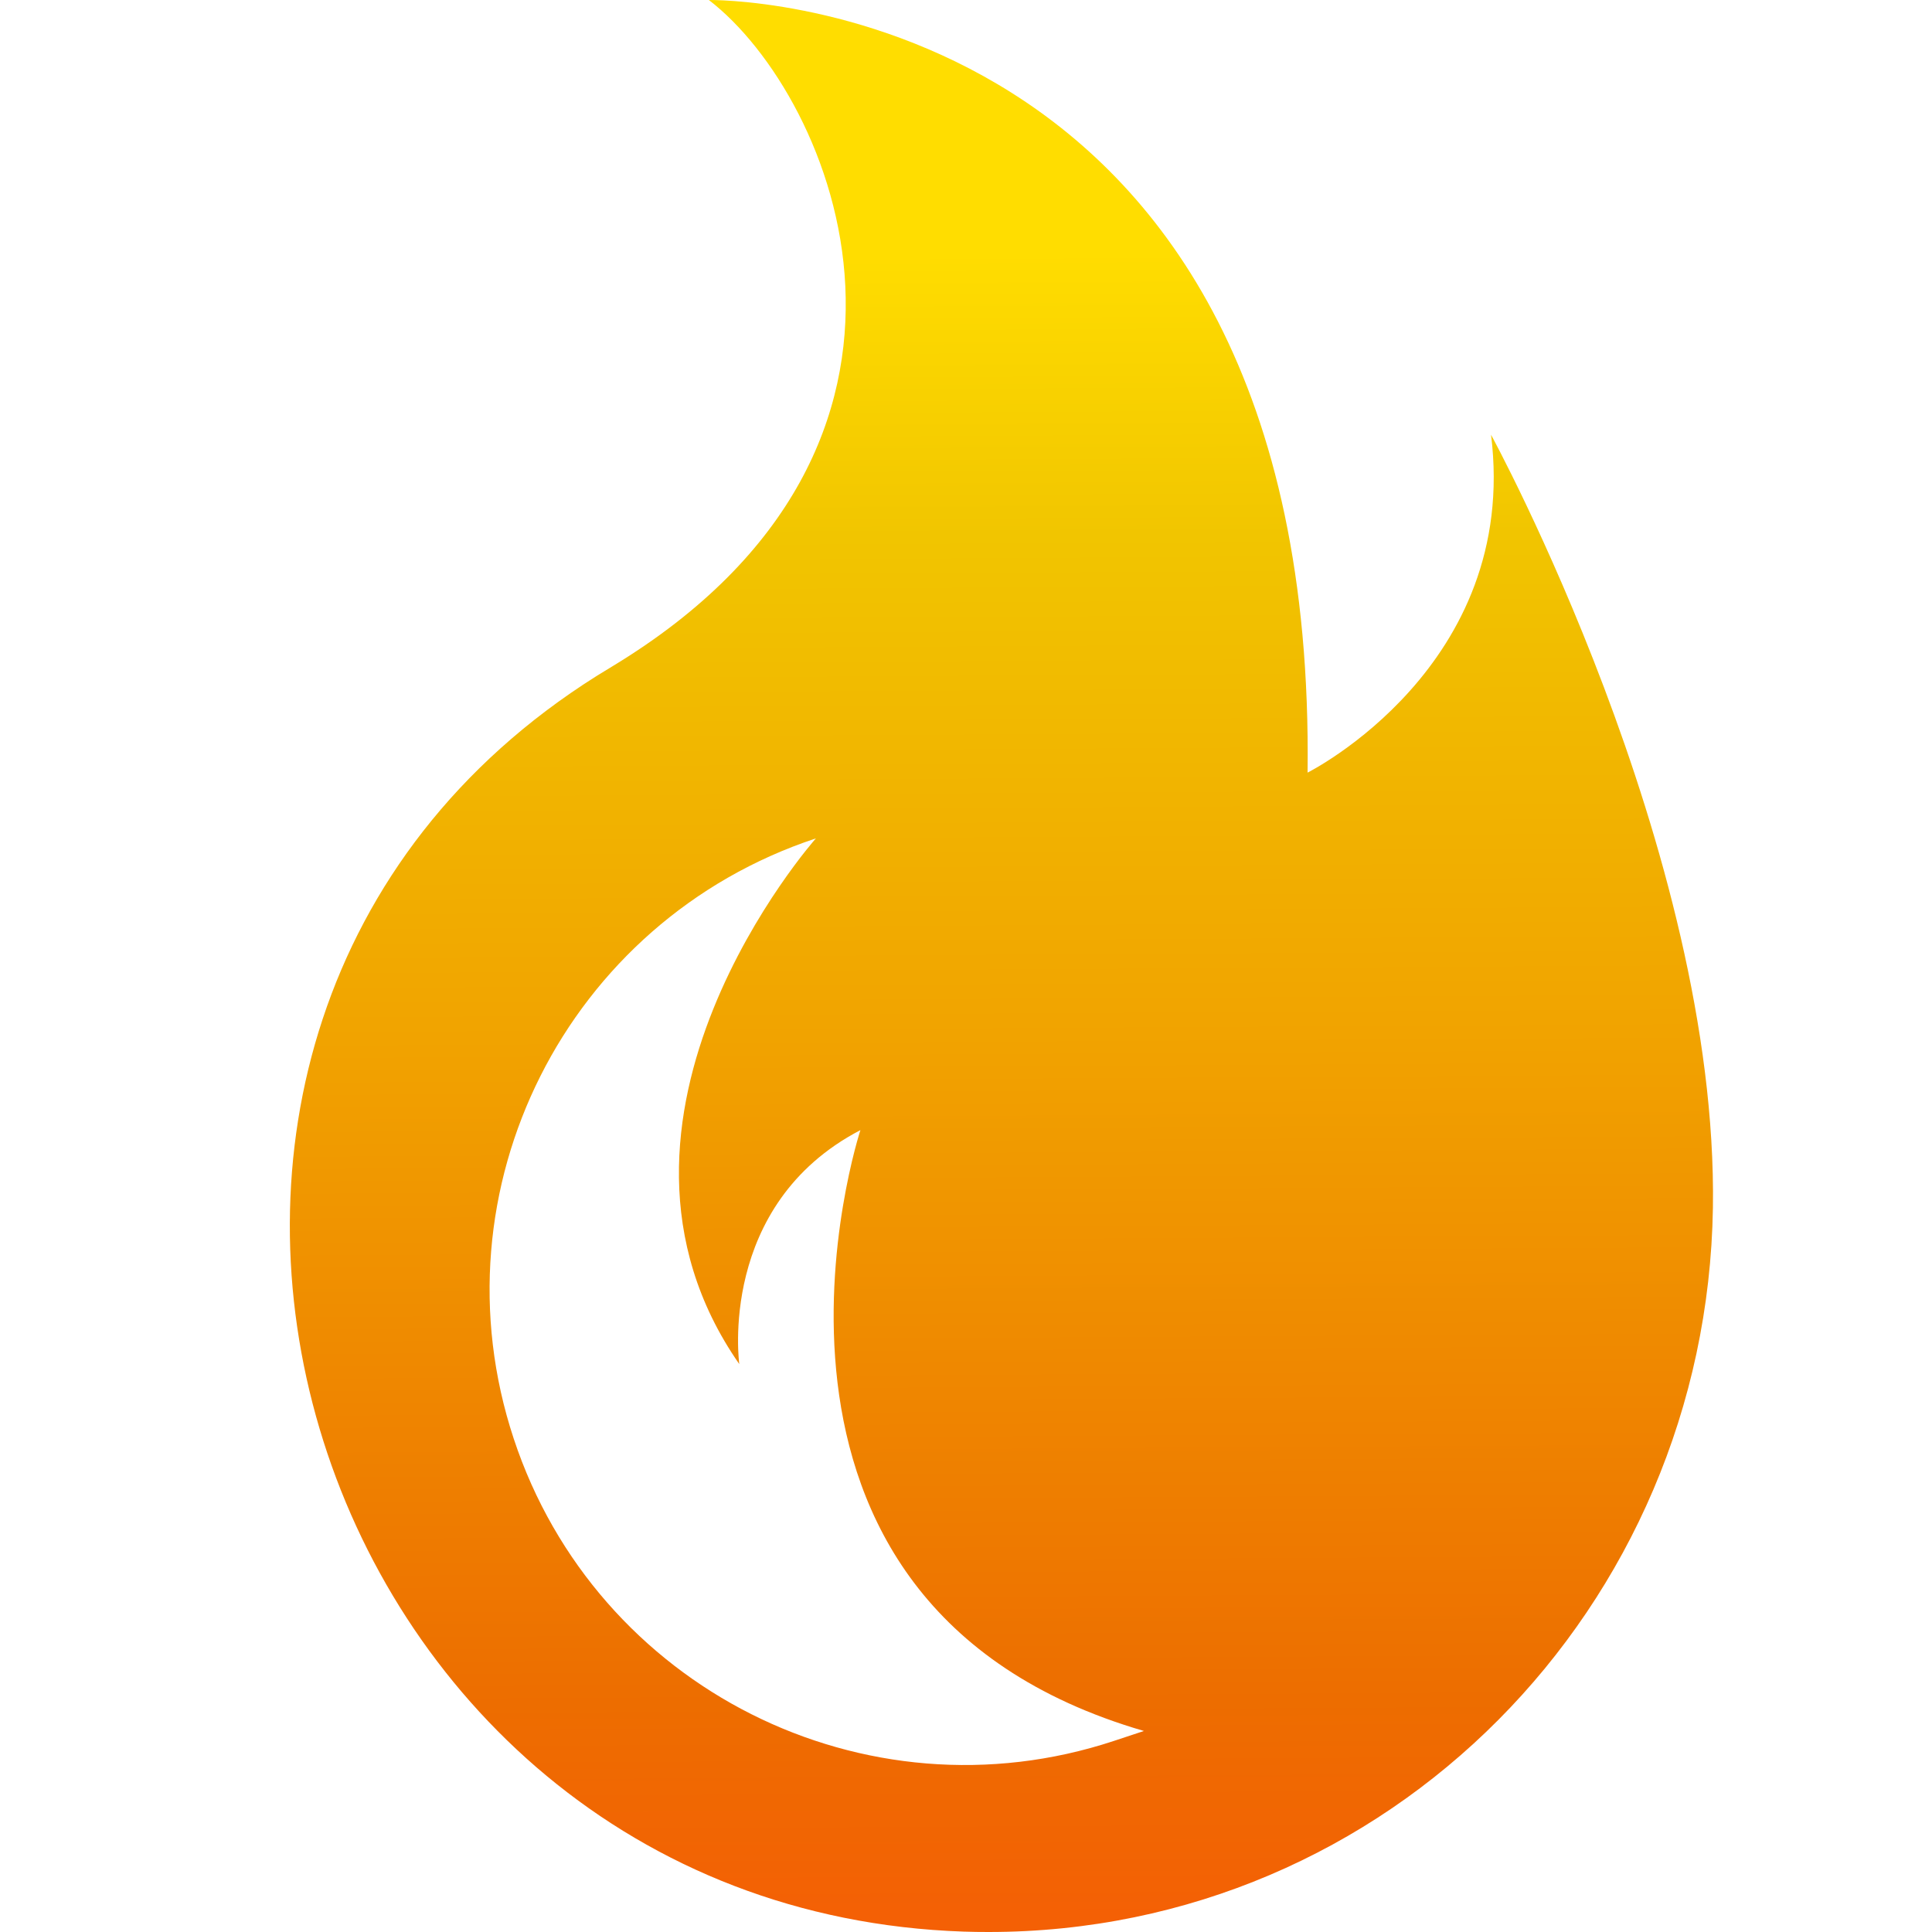 <svg width="20" height="20" viewBox="0 0 20 20" fill="none" xmlns="http://www.w3.org/2000/svg">
	<g clip-path="url(#clip0_411_7804)">
		<path d="M15.435 4.499C15.735 6.899 13.536 7.998 13.536 7.998C13.637 -0.1 7.338 5.86544e-05 7.338 5.86544e-05C8.638 0.999 10.138 4.598 6.339 6.898C6.284 6.931 6.229 6.965 6.174 6.999C0.345 10.672 3.092 19.764 9.977 19.996C10.063 19.999 10.148 20 10.234 20C14.374 20 17.668 16.642 17.732 12.502C17.788 8.809 15.434 4.498 15.434 4.498L15.435 4.499ZM11.531 18.022C8.952 18.874 6.17 17.473 5.318 14.893C4.465 12.314 5.866 9.532 8.446 8.679C8.446 8.679 5.879 11.572 7.653 14.121C7.653 14.121 7.423 12.472 8.907 11.699C8.907 11.699 7.296 16.596 11.842 17.919L11.531 18.022Z" fill="url(#paint0_linear_411_7804)" />
	</g>
	<defs>
		<linearGradient id="paint0_linear_411_7804" x1="10.41" y1="19.849" x2="10.309" y2="2.623" gradientUnits="userSpaceOnUse">
			<stop stop-color="#F46005" />
			<stop offset="0.13" stop-color="#ED6D00" />
			<stop offset="0.53" stop-color="#F1A300" />
			<stop offset="0.83" stop-color="#F1C500" />
			<stop offset="1" stop-color="#FFDD00" />
		</linearGradient>
		<clipPath id="clip0_411_7804">
			<rect width="20" height="20" fill="white" />
		</clipPath>
	</defs>
</svg>

